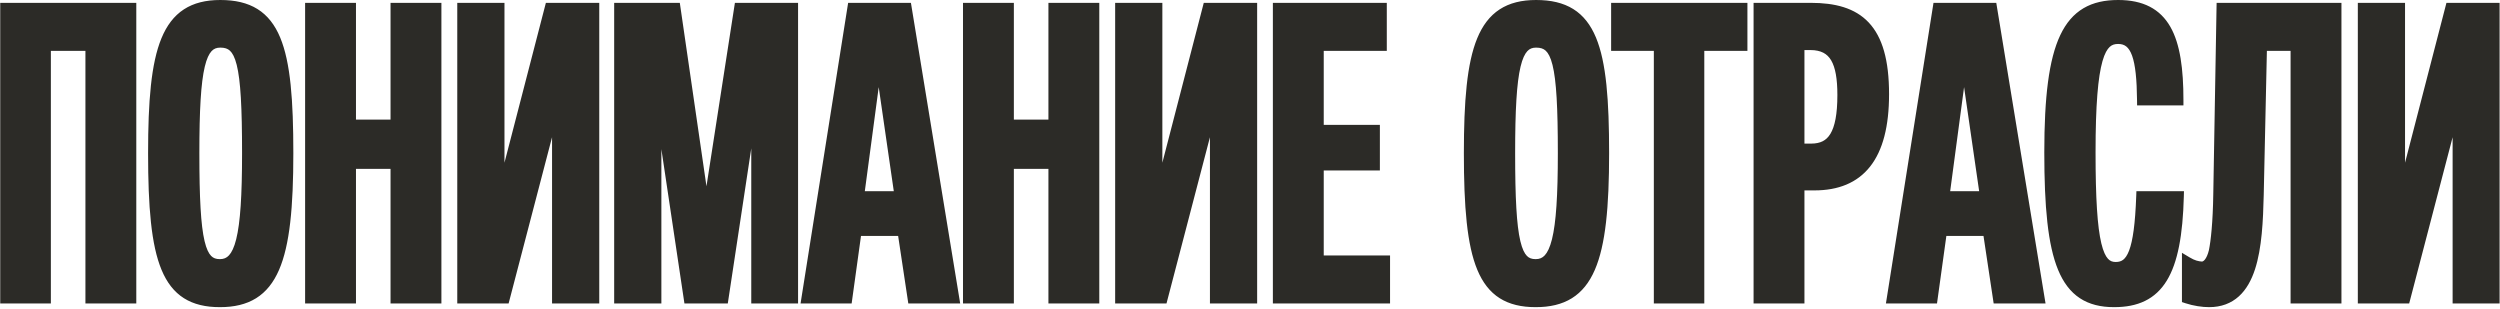 <?xml version="1.0" encoding="UTF-8"?> <svg xmlns="http://www.w3.org/2000/svg" width="1271" height="157" viewBox="0 0 1271 157" fill="none"><mask id="path-1-outside-1_3_116" maskUnits="userSpaceOnUse" x="-0.029" y="-0.292" width="1271" height="157" fill="black"><rect fill="white" x="-0.029" y="-0.292" width="1271" height="157"></rect><path d="M66.704 151.708H46.022V23.272H23.272V151.708H2.589V4.037H66.704V151.708ZM146.543 77.873C146.543 132.474 139.304 153.57 111.796 153.57C84.289 153.57 77.878 132.474 77.878 77.873C77.878 25.133 84.082 2.589 112.003 2.589C140.752 2.589 146.543 24.099 146.543 77.873ZM125.654 77.873C125.654 31.544 122.758 21.617 112.003 21.617C101.869 21.617 98.767 34.026 98.767 77.873C98.767 123.374 101.662 134.335 111.796 134.335C122.138 134.335 125.654 120.892 125.654 77.873ZM221.821 151.708H201.139V83.25H178.388V151.708H157.706V4.037H178.388V63.395H201.139V4.037H221.821V151.708ZM235.063 151.708V4.037H253.884V101.451H254.297L279.53 4.037H302.073V151.708H283.252V51.193H282.839L256.572 151.708H235.063ZM403.146 151.708H384.532V43.747H384.119L367.78 151.708H350.2L334.068 43.747H333.654V151.708H314.833V4.037H343.375L358.886 110.758H359.3L375.846 4.037H403.146V151.708ZM485.111 151.708H464.015L458.845 117.376H435.474L430.717 151.708H410.035L433.405 4.037H460.913L485.111 151.708ZM457.397 99.796L446.849 26.994H446.435L436.715 99.796H457.397ZM556.292 151.708H535.61V83.25H512.859V151.708H492.177V4.037H512.859V63.395H535.61V4.037H556.292V151.708ZM569.533 151.708V4.037H588.354V101.451H588.768L614 4.037H636.544V151.708H617.723V51.193H617.309L591.043 151.708H569.533ZM704.112 151.708H649.718V4.037H702.457V23.272H670.4V66.084H698.941V84.077H670.4V132.474H704.112V151.708ZM815.484 77.873C815.484 132.474 808.245 153.57 780.738 153.57C753.231 153.57 746.819 132.474 746.819 77.873C746.819 25.133 753.024 2.589 780.945 2.589C809.693 2.589 815.484 24.099 815.484 77.873ZM794.595 77.873C794.595 31.544 791.7 21.617 780.945 21.617C770.811 21.617 767.708 34.026 767.708 77.873C767.708 123.374 770.604 134.335 780.738 134.335C791.079 134.335 794.595 120.892 794.595 77.873ZM863.876 151.708H843.4V23.272H821.684V4.037H885.799V23.272H863.876V151.708ZM957.809 47.883C957.809 79.941 945.399 94.212 922.442 94.212H914.79V151.708H894.107V4.037H920.581C944.572 4.037 957.809 13.965 957.809 47.883ZM936.713 48.297C936.713 31.751 932.783 22.858 920.374 22.858H914.79V75.598H920.788C931.542 75.598 936.713 68.152 936.713 48.297ZM1036.91 151.708H1015.81L1010.64 117.376H987.27L982.513 151.708H961.83L985.201 4.037H1012.71L1036.91 151.708ZM1009.19 99.796L998.645 26.994H998.231L988.511 99.796H1009.19ZM1107.67 99.796C1106.64 138.885 1097.54 153.57 1074.79 153.57C1049.14 153.57 1041.9 132.681 1041.9 77.459C1041.9 21.41 1051.21 2.589 1076.86 2.589C1100.85 2.589 1107.47 19.342 1107.47 50.986H1089.06C1088.85 29.683 1086.16 19.756 1076.86 19.756C1067.76 19.756 1062.79 28.856 1062.79 77.459C1062.79 124.615 1066.52 135.783 1075.62 135.783C1083.89 135.783 1087.61 127.924 1088.65 99.796H1107.67ZM1129.47 4.037H1187.8V151.708H1167.11V23.272H1149.95L1148.29 98.969C1147.67 125.235 1145.81 153.57 1123.06 153.57C1119.96 153.57 1115.62 152.949 1111.89 151.708V133.094C1115 134.956 1117.06 135.369 1119.34 135.576C1122.03 135.576 1124.3 132.888 1125.54 127.717C1126.58 122.753 1127.61 113.033 1127.82 98.762L1129.47 4.037ZM1201.31 151.708V4.037H1220.13V101.451H1220.55L1245.78 4.037H1268.32V151.708H1249.5V51.193H1249.09L1222.82 151.708H1201.31Z"></path></mask><path d="M66.704 151.708H46.022V23.272H23.272V151.708H2.589V4.037H66.704V151.708ZM146.543 77.873C146.543 132.474 139.304 153.57 111.796 153.57C84.289 153.57 77.878 132.474 77.878 77.873C77.878 25.133 84.082 2.589 112.003 2.589C140.752 2.589 146.543 24.099 146.543 77.873ZM125.654 77.873C125.654 31.544 122.758 21.617 112.003 21.617C101.869 21.617 98.767 34.026 98.767 77.873C98.767 123.374 101.662 134.335 111.796 134.335C122.138 134.335 125.654 120.892 125.654 77.873ZM221.821 151.708H201.139V83.25H178.388V151.708H157.706V4.037H178.388V63.395H201.139V4.037H221.821V151.708ZM235.063 151.708V4.037H253.884V101.451H254.297L279.53 4.037H302.073V151.708H283.252V51.193H282.839L256.572 151.708H235.063ZM403.146 151.708H384.532V43.747H384.119L367.78 151.708H350.2L334.068 43.747H333.654V151.708H314.833V4.037H343.375L358.886 110.758H359.3L375.846 4.037H403.146V151.708ZM485.111 151.708H464.015L458.845 117.376H435.474L430.717 151.708H410.035L433.405 4.037H460.913L485.111 151.708ZM457.397 99.796L446.849 26.994H446.435L436.715 99.796H457.397ZM556.292 151.708H535.61V83.25H512.859V151.708H492.177V4.037H512.859V63.395H535.61V4.037H556.292V151.708ZM569.533 151.708V4.037H588.354V101.451H588.768L614 4.037H636.544V151.708H617.723V51.193H617.309L591.043 151.708H569.533ZM704.112 151.708H649.718V4.037H702.457V23.272H670.4V66.084H698.941V84.077H670.4V132.474H704.112V151.708ZM815.484 77.873C815.484 132.474 808.245 153.57 780.738 153.57C753.231 153.57 746.819 132.474 746.819 77.873C746.819 25.133 753.024 2.589 780.945 2.589C809.693 2.589 815.484 24.099 815.484 77.873ZM794.595 77.873C794.595 31.544 791.7 21.617 780.945 21.617C770.811 21.617 767.708 34.026 767.708 77.873C767.708 123.374 770.604 134.335 780.738 134.335C791.079 134.335 794.595 120.892 794.595 77.873ZM863.876 151.708H843.4V23.272H821.684V4.037H885.799V23.272H863.876V151.708ZM957.809 47.883C957.809 79.941 945.399 94.212 922.442 94.212H914.79V151.708H894.107V4.037H920.581C944.572 4.037 957.809 13.965 957.809 47.883ZM936.713 48.297C936.713 31.751 932.783 22.858 920.374 22.858H914.79V75.598H920.788C931.542 75.598 936.713 68.152 936.713 48.297ZM1036.91 151.708H1015.81L1010.64 117.376H987.27L982.513 151.708H961.83L985.201 4.037H1012.71L1036.91 151.708ZM1009.19 99.796L998.645 26.994H998.231L988.511 99.796H1009.19ZM1107.67 99.796C1106.64 138.885 1097.54 153.57 1074.79 153.57C1049.14 153.57 1041.9 132.681 1041.9 77.459C1041.9 21.41 1051.21 2.589 1076.86 2.589C1100.85 2.589 1107.47 19.342 1107.47 50.986H1089.06C1088.85 29.683 1086.16 19.756 1076.86 19.756C1067.76 19.756 1062.79 28.856 1062.79 77.459C1062.79 124.615 1066.52 135.783 1075.62 135.783C1083.89 135.783 1087.61 127.924 1088.65 99.796H1107.67ZM1129.47 4.037H1187.8V151.708H1167.11V23.272H1149.95L1148.29 98.969C1147.67 125.235 1145.81 153.57 1123.06 153.57C1119.96 153.57 1115.62 152.949 1111.89 151.708V133.094C1115 134.956 1117.06 135.369 1119.34 135.576C1122.03 135.576 1124.3 132.888 1125.54 127.717C1126.58 122.753 1127.61 113.033 1127.82 98.762L1129.47 4.037ZM1201.31 151.708V4.037H1220.13V101.451H1220.55L1245.78 4.037H1268.32V151.708H1249.5V51.193H1249.09L1222.82 151.708H1201.31Z" fill="#2C2B27"></path><path d="M66.704 151.708V154.298H69.294V151.708H66.704ZM46.022 151.708H43.433V154.298H46.022V151.708ZM46.022 23.272H48.611V20.682H46.022V23.272ZM23.272 23.272V20.682H20.682V23.272H23.272ZM23.272 151.708V154.298H25.861V151.708H23.272ZM2.589 151.708H1.43051e-06V154.298H2.589V151.708ZM2.589 4.037V1.448H1.43051e-06V4.037H2.589ZM66.704 4.037H69.294V1.448H66.704V4.037ZM66.704 151.708V149.119H46.022V151.708V154.298H66.704V151.708ZM46.022 151.708H48.611V23.272H46.022H43.433V151.708H46.022ZM46.022 23.272V20.682H23.272V23.272V25.861H46.022V23.272ZM23.272 23.272H20.682V151.708H23.272H25.861V23.272H23.272ZM23.272 151.708V149.119H2.589V151.708V154.298H23.272V151.708ZM2.589 151.708H5.179V4.037H2.589H1.43051e-06V151.708H2.589ZM2.589 4.037V6.626H66.704V4.037V1.448H2.589V4.037ZM66.704 4.037H64.115V151.708H66.704H69.294V4.037H66.704ZM146.543 77.873H143.953C143.953 105.206 142.117 123.621 137.109 135.166C134.643 140.852 131.464 144.731 127.462 147.222C123.443 149.724 118.349 150.98 111.796 150.98V153.57V156.159C118.997 156.159 125.124 154.778 130.199 151.619C135.291 148.448 139.078 143.64 141.86 137.227C147.349 124.574 149.132 105.14 149.132 77.873H146.543ZM111.796 153.57V150.98C105.242 150.98 100.21 149.724 96.278 147.233C92.362 144.753 89.281 140.888 86.912 135.201C82.097 123.645 80.467 105.224 80.467 77.873H77.878H75.288C75.288 105.122 76.864 124.55 82.132 137.193C84.803 143.605 88.483 148.426 93.506 151.608C98.512 154.779 104.597 156.159 111.796 156.159V153.57ZM77.878 77.873H80.467C80.467 51.458 82.044 33.132 86.864 21.441C89.239 15.679 92.342 11.688 96.306 9.105C100.278 6.516 105.368 5.179 112.003 5.179V2.589V1.43051e-05C104.678 1.43051e-05 98.522 1.48 93.478 4.766C88.426 8.059 84.742 13 82.076 19.467C76.813 32.233 75.288 51.548 75.288 77.873H77.878ZM112.003 2.589V5.179C118.879 5.179 124.11 6.466 128.159 8.988C132.185 11.496 135.298 15.384 137.663 21.062C142.476 32.612 143.953 50.919 143.953 77.873H146.543H149.132C149.132 51.053 147.714 31.718 142.444 19.07C139.768 12.648 136.043 7.798 130.897 4.593C125.775 1.402 119.501 1.43051e-05 112.003 1.43051e-05V2.589ZM125.654 77.873H128.243C128.243 54.775 127.533 40.381 125.373 31.744C124.288 27.403 122.754 24.145 120.434 21.994C118.025 19.759 115.113 19.028 112.003 19.028V21.617V24.206C114.271 24.206 115.754 24.716 116.912 25.791C118.161 26.948 119.367 29.068 120.349 33C122.327 40.908 123.064 54.642 123.064 77.873H125.654ZM112.003 21.617V19.028C108.859 19.028 106.038 20.028 103.762 22.479C101.601 24.807 100.128 28.238 99.066 32.703C96.942 41.626 96.177 55.987 96.177 77.873H98.767H101.356C101.356 55.913 102.142 42.145 104.104 33.902C105.083 29.784 106.286 27.372 107.557 26.003C108.713 24.758 110.08 24.206 112.003 24.206V21.617ZM98.767 77.873H96.177C96.177 100.571 96.89 114.991 98.961 123.762C99.999 128.155 101.453 131.487 103.632 133.72C105.925 136.07 108.739 136.925 111.796 136.925V134.335V131.746C109.787 131.746 108.438 131.231 107.338 130.103C106.124 128.859 104.954 126.606 104.001 122.572C102.091 114.486 101.356 100.675 101.356 77.873H98.767ZM111.796 134.335V136.925C115.033 136.925 117.907 135.833 120.227 133.319C122.44 130.922 123.986 127.408 125.116 122.861C127.374 113.775 128.243 99.36 128.243 77.873H125.654H123.064C123.064 99.404 122.175 113.221 120.09 121.612C119.049 125.803 117.777 128.338 116.422 129.806C115.174 131.158 113.73 131.746 111.796 131.746V134.335ZM221.821 151.708V154.298H224.411V151.708H221.821ZM201.139 151.708H198.55V154.298H201.139V151.708ZM201.139 83.25H203.728V80.661H201.139V83.25ZM178.388 83.25V80.661H175.799V83.25H178.388ZM178.388 151.708V154.298H180.978V151.708H178.388ZM157.706 151.708H155.117V154.298H157.706V151.708ZM157.706 4.037V1.448H155.117V4.037H157.706ZM178.388 4.037H180.978V1.448H178.388V4.037ZM178.388 63.395H175.799V65.984H178.388V63.395ZM201.139 63.395V65.984H203.728V63.395H201.139ZM201.139 4.037V1.448H198.55V4.037H201.139ZM221.821 4.037H224.411V1.448H221.821V4.037ZM221.821 151.708V149.119H201.139V151.708V154.298H221.821V151.708ZM201.139 151.708H203.728V83.25H201.139H198.55V151.708H201.139ZM201.139 83.25V80.661H178.388V83.25V85.839H201.139V83.25ZM178.388 83.25H175.799V151.708H178.388H180.978V83.25H178.388ZM178.388 151.708V149.119H157.706V151.708V154.298H178.388V151.708ZM157.706 151.708H160.296V4.037H157.706H155.117V151.708H157.706ZM157.706 4.037V6.626H178.388V4.037V1.448H157.706V4.037ZM178.388 4.037H175.799V63.395H178.388H180.978V4.037H178.388ZM178.388 63.395V65.984H201.139V63.395V60.806H178.388V63.395ZM201.139 63.395H203.728V4.037H201.139H198.55V63.395H201.139ZM201.139 4.037V6.626H221.821V4.037V1.448H201.139V4.037ZM221.821 4.037H219.232V151.708H221.821H224.411V4.037H221.821ZM235.063 151.708H232.473V154.298H235.063V151.708ZM235.063 4.037V1.448H232.473V4.037H235.063ZM253.884 4.037H256.473V1.448H253.884V4.037ZM253.884 101.451H251.294V104.04H253.884V101.451ZM254.297 101.451V104.04H256.301L256.804 102.1L254.297 101.451ZM279.53 4.037V1.448H277.525L277.023 3.388L279.53 4.037ZM302.073 4.037H304.663V1.448H302.073V4.037ZM302.073 151.708V154.298H304.663V151.708H302.073ZM283.252 151.708H280.663V154.298H283.252V151.708ZM283.252 51.193H285.842V48.603H283.252V51.193ZM282.839 51.193V48.603H280.839L280.333 50.538L282.839 51.193ZM256.572 151.708V154.298H258.572L259.077 152.363L256.572 151.708ZM235.063 151.708H237.652V4.037H235.063H232.473V151.708H235.063ZM235.063 4.037V6.626H253.884V4.037V1.448H235.063V4.037ZM253.884 4.037H251.294V101.451H253.884H256.473V4.037H253.884ZM253.884 101.451V104.04H254.297V101.451V98.861H253.884V101.451ZM254.297 101.451L256.804 102.1L282.036 4.686L279.53 4.037L277.023 3.388L251.791 100.801L254.297 101.451ZM279.53 4.037V6.626H302.073V4.037V1.448H279.53V4.037ZM302.073 4.037H299.484V151.708H302.073H304.663V4.037H302.073ZM302.073 151.708V149.119H283.252V151.708V154.298H302.073V151.708ZM283.252 151.708H285.842V51.193H283.252H280.663V151.708H283.252ZM283.252 51.193V48.603H282.839V51.193V53.782H283.252V51.193ZM282.839 51.193L280.333 50.538L254.067 151.054L256.572 151.708L259.077 152.363L285.344 51.847L282.839 51.193ZM256.572 151.708V149.119H235.063V151.708V154.298H256.572V151.708ZM403.146 151.708V154.298H405.736V151.708H403.146ZM384.532 151.708H381.943V154.298H384.532V151.708ZM384.532 43.747H387.122V41.158H384.532V43.747ZM384.119 43.747V41.158H381.892L381.559 43.36L384.119 43.747ZM367.78 151.708V154.298H370.007L370.34 152.096L367.78 151.708ZM350.2 151.708L347.639 152.091L347.969 154.298H350.2V151.708ZM334.068 43.747L336.629 43.364L336.299 41.158H334.068V43.747ZM333.654 43.747V41.158H331.065V43.747H333.654ZM333.654 151.708V154.298H336.243V151.708H333.654ZM314.833 151.708H312.244V154.298H314.833V151.708ZM314.833 4.037V1.448H312.244V4.037H314.833ZM343.375 4.037L345.937 3.665L345.615 1.448H343.375V4.037ZM358.886 110.758L356.324 111.13L356.646 113.347H358.886V110.758ZM359.3 110.758V113.347H361.519L361.859 111.154L359.3 110.758ZM375.846 4.037V1.448H373.627L373.287 3.64L375.846 4.037ZM403.146 4.037H405.736V1.448H403.146V4.037ZM403.146 151.708V149.119H384.532V151.708V154.298H403.146V151.708ZM384.532 151.708H387.122V43.747H384.532H381.943V151.708H384.532ZM384.532 43.747V41.158H384.119V43.747V46.336H384.532V43.747ZM384.119 43.747L381.559 43.36L365.22 151.321L367.78 151.708L370.34 152.096L386.679 44.135L384.119 43.747ZM367.78 151.708V149.119H350.2V151.708V154.298H367.78V151.708ZM350.2 151.708L352.761 151.326L336.629 43.364L334.068 43.747L331.507 44.13L347.639 152.091L350.2 151.708ZM334.068 43.747V41.158H333.654V43.747V46.336H334.068V43.747ZM333.654 43.747H331.065V151.708H333.654H336.243V43.747H333.654ZM333.654 151.708V149.119H314.833V151.708V154.298H333.654V151.708ZM314.833 151.708H317.422V4.037H314.833H312.244V151.708H314.833ZM314.833 4.037V6.626H343.375V4.037V1.448H314.833V4.037ZM343.375 4.037L340.812 4.41L356.324 111.13L358.886 110.758L361.449 110.385L345.937 3.665L343.375 4.037ZM358.886 110.758V113.347H359.3V110.758V108.168H358.886V110.758ZM359.3 110.758L361.859 111.154L378.405 4.434L375.846 4.037L373.287 3.64L356.741 110.361L359.3 110.758ZM375.846 4.037V6.626H403.146V4.037V1.448H375.846V4.037ZM403.146 4.037H400.557V151.708H403.146H405.736V4.037H403.146ZM485.111 151.708V154.298H488.159L487.666 151.29L485.111 151.708ZM464.015 151.708L461.455 152.094L461.787 154.298H464.015V151.708ZM458.845 117.376L461.405 116.99L461.073 114.787H458.845V117.376ZM435.474 117.376V114.787H433.218L432.909 117.02L435.474 117.376ZM430.717 151.708V154.298H432.972L433.282 152.064L430.717 151.708ZM410.035 151.708L407.477 151.304L407.003 154.298H410.035V151.708ZM433.405 4.037V1.448H431.194L430.848 3.632L433.405 4.037ZM460.913 4.037L463.468 3.618L463.112 1.448H460.913V4.037ZM457.397 99.796V102.385H460.388L459.959 99.425L457.397 99.796ZM446.849 26.994L449.411 26.623L449.09 24.405H446.849V26.994ZM446.435 26.994V24.405H444.169L443.869 26.652L446.435 26.994ZM436.715 99.796L434.148 99.453L433.757 102.385H436.715V99.796ZM485.111 151.708V149.119H464.015V151.708V154.298H485.111V151.708ZM464.015 151.708L466.576 151.323L461.405 116.99L458.845 117.376L456.284 117.761L461.455 152.094L464.015 151.708ZM458.845 117.376V114.787H435.474V117.376V119.965H458.845V117.376ZM435.474 117.376L432.909 117.02L428.152 151.353L430.717 151.708L433.282 152.064L438.039 117.731L435.474 117.376ZM430.717 151.708V149.119H410.035V151.708V154.298H430.717V151.708ZM410.035 151.708L412.592 152.113L435.963 4.442L433.405 4.037L430.848 3.632L407.477 151.304L410.035 151.708ZM433.405 4.037V6.626H460.913V4.037V1.448H433.405V4.037ZM460.913 4.037L458.358 4.456L482.556 152.127L485.111 151.708L487.666 151.29L463.468 3.618L460.913 4.037ZM457.397 99.796L459.959 99.425L449.411 26.623L446.849 26.994L444.286 27.366L454.834 100.167L457.397 99.796ZM446.849 26.994V24.405H446.435V26.994V29.584H446.849V26.994ZM446.435 26.994L443.869 26.652L434.148 99.453L436.715 99.796L439.281 100.139L449.002 27.337L446.435 26.994ZM436.715 99.796V102.385H457.397V99.796V97.207H436.715V99.796ZM556.292 151.708V154.298H558.881V151.708H556.292ZM535.61 151.708H533.02V154.298H535.61V151.708ZM535.61 83.25H538.199V80.661H535.61V83.25ZM512.859 83.25V80.661H510.27V83.25H512.859ZM512.859 151.708V154.298H515.449V151.708H512.859ZM492.177 151.708H489.588V154.298H492.177V151.708ZM492.177 4.037V1.448H489.588V4.037H492.177ZM512.859 4.037H515.449V1.448H512.859V4.037ZM512.859 63.395H510.27V65.984H512.859V63.395ZM535.61 63.395V65.984H538.199V63.395H535.61ZM535.61 4.037V1.448H533.02V4.037H535.61ZM556.292 4.037H558.881V1.448H556.292V4.037ZM556.292 151.708V149.119H535.61V151.708V154.298H556.292V151.708ZM535.61 151.708H538.199V83.25H535.61H533.02V151.708H535.61ZM535.61 83.25V80.661H512.859V83.25V85.839H535.61V83.25ZM512.859 83.25H510.27V151.708H512.859H515.449V83.25H512.859ZM512.859 151.708V149.119H492.177V151.708V154.298H512.859V151.708ZM492.177 151.708H494.766V4.037H492.177H489.588V151.708H492.177ZM492.177 4.037V6.626H512.859V4.037V1.448H492.177V4.037ZM512.859 4.037H510.27V63.395H512.859H515.449V4.037H512.859ZM512.859 63.395V65.984H535.61V63.395V60.806H512.859V63.395ZM535.61 63.395H538.199V4.037H535.61H533.02V63.395H535.61ZM535.61 4.037V6.626H556.292V4.037V1.448H535.61V4.037ZM556.292 4.037H553.703V151.708H556.292H558.881V4.037H556.292ZM569.534 151.708H566.944V154.298H569.534V151.708ZM569.534 4.037V1.448H566.944V4.037H569.534ZM588.354 4.037H590.944V1.448H588.354V4.037ZM588.354 101.451H585.765V104.04H588.354V101.451ZM588.768 101.451V104.04H590.772L591.275 102.1L588.768 101.451ZM614 4.037V1.448H611.996L611.494 3.388L614 4.037ZM636.544 4.037H639.133V1.448H636.544V4.037ZM636.544 151.708V154.298H639.133V151.708H636.544ZM617.723 151.708H615.134V154.298H617.723V151.708ZM617.723 51.193H620.312V48.603H617.723V51.193ZM617.31 51.193V48.603H615.31L614.804 50.538L617.31 51.193ZM591.043 151.708V154.298H593.043L593.548 152.363L591.043 151.708ZM569.534 151.708H572.123V4.037H569.534H566.944V151.708H569.534ZM569.534 4.037V6.626H588.354V4.037V1.448H569.534V4.037ZM588.354 4.037H585.765V101.451H588.354H590.944V4.037H588.354ZM588.354 101.451V104.04H588.768V101.451V98.861H588.354V101.451ZM588.768 101.451L591.275 102.1L616.507 4.686L614 4.037L611.494 3.388L586.261 100.801L588.768 101.451ZM614 4.037V6.626H636.544V4.037V1.448H614V4.037ZM636.544 4.037H633.955V151.708H636.544H639.133V4.037H636.544ZM636.544 151.708V149.119H617.723V151.708V154.298H636.544V151.708ZM617.723 151.708H620.312V51.193H617.723H615.134V151.708H617.723ZM617.723 51.193V48.603H617.31V51.193V53.782H617.723V51.193ZM617.31 51.193L614.804 50.538L588.538 151.054L591.043 151.708L593.548 152.363L619.815 51.847L617.31 51.193ZM591.043 151.708V149.119H569.534V151.708V154.298H591.043V151.708ZM704.112 151.708V154.298H706.701V151.708H704.112ZM649.718 151.708H647.128V154.298H649.718V151.708ZM649.718 4.037V1.448H647.128V4.037H649.718ZM702.457 4.037H705.047V1.448H702.457V4.037ZM702.457 23.272V25.861H705.047V23.272H702.457ZM670.4 23.272V20.682H667.81V23.272H670.4ZM670.4 66.084H667.81V68.673H670.4V66.084ZM698.941 66.084H701.531V63.495H698.941V66.084ZM698.941 84.077V86.667H701.531V84.077H698.941ZM670.4 84.077V81.488H667.81V84.077H670.4ZM670.4 132.474H667.81V135.063H670.4V132.474ZM704.112 132.474H706.701V129.885H704.112V132.474ZM704.112 151.708V149.119H649.718V151.708V154.298H704.112V151.708ZM649.718 151.708H652.307V4.037H649.718H647.128V151.708H649.718ZM649.718 4.037V6.626H702.457V4.037V1.448H649.718V4.037ZM702.457 4.037H699.868V23.272H702.457H705.047V4.037H702.457ZM702.457 23.272V20.682H670.4V23.272V25.861H702.457V23.272ZM670.4 23.272H667.81V66.084H670.4H672.989V23.272H670.4ZM670.4 66.084V68.673H698.941V66.084V63.495H670.4V66.084ZM698.941 66.084H696.352V84.077H698.941H701.531V66.084H698.941ZM698.941 84.077V81.488H670.4V84.077V86.667H698.941V84.077ZM670.4 84.077H667.81V132.474H670.4H672.989V84.077H670.4ZM670.4 132.474V135.063H704.112V132.474V129.885H670.4V132.474ZM704.112 132.474H701.523V151.708H704.112H706.701V132.474H704.112ZM815.484 77.873H812.895C812.895 105.206 811.059 123.621 806.051 135.166C803.585 140.852 800.405 144.731 796.403 147.222C792.384 149.724 787.291 150.98 780.738 150.98V153.57V156.159C787.939 156.159 794.066 154.778 799.14 151.619C804.232 148.448 808.02 143.64 810.802 137.227C816.29 124.574 818.074 105.14 818.074 77.873H815.484ZM780.738 153.57V150.98C774.184 150.98 769.152 149.724 765.219 147.233C761.304 144.753 758.223 140.888 755.853 135.201C751.039 123.645 749.408 105.224 749.408 77.873H746.819H744.23C744.23 105.122 745.805 124.55 751.073 137.193C753.745 143.605 757.425 148.426 762.448 151.608C767.454 154.779 773.539 156.159 780.738 156.159V153.57ZM746.819 77.873H749.408C749.408 51.458 750.986 33.132 755.805 21.441C758.181 15.679 761.284 11.688 765.247 9.105C769.22 6.516 774.31 5.179 780.945 5.179V2.589V1.43051e-05C773.62 1.43051e-05 767.463 1.48 762.42 4.766C757.367 8.059 753.684 13 751.018 19.467C745.755 32.233 744.23 51.548 744.23 77.873H746.819ZM780.945 2.589V5.179C787.821 5.179 793.051 6.466 797.101 8.988C801.126 11.496 804.239 15.384 806.605 21.062C811.417 32.612 812.895 50.919 812.895 77.873H815.484H818.074C818.074 51.053 816.655 31.718 811.385 19.07C808.71 12.648 804.985 7.798 799.839 4.593C794.717 1.402 788.443 1.43051e-05 780.945 1.43051e-05V2.589ZM794.595 77.873H797.184C797.184 54.775 796.474 40.381 794.315 31.744C793.23 27.403 791.695 24.145 789.376 21.994C786.966 19.759 784.055 19.028 780.945 19.028V21.617V24.206C783.213 24.206 784.696 24.716 785.854 25.791C787.102 26.948 788.308 29.068 789.291 33C791.268 40.908 792.006 54.642 792.006 77.873H794.595ZM780.945 21.617V19.028C777.801 19.028 774.98 20.028 772.704 22.479C770.542 24.807 769.07 28.238 768.007 32.703C765.884 41.626 765.119 55.987 765.119 77.873H767.708H770.298C770.298 55.913 771.084 42.145 773.045 33.902C774.025 29.784 775.228 27.372 776.499 26.003C777.655 24.758 779.022 24.206 780.945 24.206V21.617ZM767.708 77.873H765.119C765.119 100.571 765.831 114.991 767.903 123.762C768.94 128.155 770.394 131.487 772.574 133.72C774.867 136.07 777.68 136.925 780.738 136.925V134.335V131.746C778.729 131.746 777.38 131.231 776.28 130.103C775.066 128.859 773.896 126.606 772.943 122.572C771.033 114.486 770.298 100.675 770.298 77.873H767.708ZM780.738 134.335V136.925C783.975 136.925 786.848 135.833 789.169 133.319C791.381 130.922 792.927 127.408 794.057 122.861C796.315 113.775 797.184 99.36 797.184 77.873H794.595H792.006C792.006 99.404 791.117 113.221 789.032 121.612C787.99 125.803 786.718 128.338 785.363 129.806C784.116 131.158 782.672 131.746 780.738 131.746V134.335ZM863.876 151.708V154.298H866.465V151.708H863.876ZM843.4 151.708H840.811V154.298H843.4V151.708ZM843.4 23.272H845.99V20.682H843.4V23.272ZM821.684 23.272H819.095V25.861H821.684V23.272ZM821.684 4.037V1.448H819.095V4.037H821.684ZM885.799 4.037H888.388V1.448H885.799V4.037ZM885.799 23.272V25.861H888.388V23.272H885.799ZM863.876 23.272V20.682H861.286V23.272H863.876ZM863.876 151.708V149.119H843.4V151.708V154.298H863.876V151.708ZM843.4 151.708H845.99V23.272H843.4H840.811V151.708H843.4ZM843.4 23.272V20.682H821.684V23.272V25.861H843.4V23.272ZM821.684 23.272H824.273V4.037H821.684H819.095V23.272H821.684ZM821.684 4.037V6.626H885.799V4.037V1.448H821.684V4.037ZM885.799 4.037H883.21V23.272H885.799H888.388V4.037H885.799ZM885.799 23.272V20.682H863.876V23.272V25.861H885.799V23.272ZM863.876 23.272H861.286V151.708H863.876H866.465V23.272H863.876ZM914.79 94.212V91.622H912.2V94.212H914.79ZM914.79 151.708V154.298H917.379V151.708H914.79ZM894.107 151.708H891.518V154.298H894.107V151.708ZM894.107 4.037V1.448H891.518V4.037H894.107ZM914.79 22.858V20.269H912.2V22.858H914.79ZM914.79 75.598H912.2V78.187H914.79V75.598ZM957.809 47.883H955.219C955.219 63.652 952.155 74.549 946.701 81.466C941.343 88.262 933.351 91.622 922.442 91.622V94.212V96.801C934.491 96.801 944.182 93.026 950.768 84.672C957.258 76.44 960.398 64.172 960.398 47.883H957.809ZM922.442 94.212V91.622H914.79V94.212V96.801H922.442V94.212ZM914.79 94.212H912.2V151.708H914.79H917.379V94.212H914.79ZM914.79 151.708V149.119H894.107V151.708V154.298H914.79V151.708ZM894.107 151.708H896.697V4.037H894.107H891.518V151.708H894.107ZM894.107 4.037V6.626H920.581V4.037V1.448H894.107V4.037ZM920.581 4.037V6.626C932.289 6.626 940.716 9.059 946.303 15.013C951.938 21.017 955.219 31.162 955.219 47.883H957.809H960.398C960.398 30.686 957.061 18.908 950.08 11.469C943.051 3.979 932.863 1.448 920.581 1.448V4.037ZM936.713 48.297H939.302C939.302 39.939 938.333 32.979 935.427 28.056C933.937 25.534 931.939 23.543 929.351 22.206C926.784 20.879 923.781 20.269 920.374 20.269V22.858V25.447C923.171 25.447 925.313 25.948 926.973 26.806C928.612 27.653 929.923 28.92 930.967 30.689C933.128 34.349 934.124 40.11 934.124 48.297H936.713ZM920.374 22.858V20.269H914.79V22.858V25.447H920.374V22.858ZM914.79 22.858H912.2V75.598H914.79H917.379V22.858H914.79ZM914.79 75.598V78.187H920.788V75.598V73.008H914.79V75.598ZM920.788 75.598V78.187C923.77 78.187 926.533 77.671 928.98 76.436C931.449 75.189 933.451 73.283 934.997 70.737C938.017 65.762 939.302 58.334 939.302 48.297H936.713H934.124C934.124 58.115 932.823 64.338 930.57 68.049C929.479 69.846 928.172 71.043 926.646 71.813C925.099 72.594 923.182 73.008 920.788 73.008V75.598ZM1036.91 151.708V154.298H1039.96L1039.46 151.29L1036.91 151.708ZM1015.81 151.708L1013.25 152.094L1013.58 154.298H1015.81V151.708ZM1010.64 117.376L1013.2 116.99L1012.87 114.787H1010.64V117.376ZM987.27 117.376V114.787H985.014L984.705 117.02L987.27 117.376ZM982.513 151.708V154.298H984.768L985.078 152.064L982.513 151.708ZM961.831 151.708L959.273 151.304L958.799 154.298H961.831V151.708ZM985.201 4.037V1.448H982.99L982.644 3.632L985.201 4.037ZM1012.71 4.037L1015.26 3.618L1014.91 1.448H1012.71V4.037ZM1009.19 99.796V102.385H1012.18L1011.76 99.425L1009.19 99.796ZM998.645 26.994L1001.21 26.623L1000.89 24.405H998.645V26.994ZM998.231 26.994V24.405H995.965L995.665 26.652L998.231 26.994ZM988.511 99.796L985.944 99.453L985.553 102.385H988.511V99.796ZM1036.91 151.708V149.119H1015.81V151.708V154.298H1036.91V151.708ZM1015.81 151.708L1018.37 151.323L1013.2 116.99L1010.64 117.376L1008.08 117.761L1013.25 152.094L1015.81 151.708ZM1010.64 117.376V114.787H987.27V117.376V119.965H1010.64V117.376ZM987.27 117.376L984.705 117.02L979.948 151.353L982.513 151.708L985.078 152.064L989.834 117.731L987.27 117.376ZM982.513 151.708V149.119H961.831V151.708V154.298H982.513V151.708ZM961.831 151.708L964.388 152.113L987.759 4.442L985.201 4.037L982.644 3.632L959.273 151.304L961.831 151.708ZM985.201 4.037V6.626H1012.71V4.037V1.448H985.201V4.037ZM1012.71 4.037L1010.15 4.456L1034.35 152.127L1036.91 151.708L1039.46 151.29L1015.26 3.618L1012.71 4.037ZM1009.19 99.796L1011.76 99.425L1001.21 26.623L998.645 26.994L996.082 27.366L1006.63 100.167L1009.19 99.796ZM998.645 26.994V24.405H998.231V26.994V29.584H998.645V26.994ZM998.231 26.994L995.665 26.652L985.944 99.453L988.511 99.796L991.077 100.139L1000.8 27.337L998.231 26.994ZM988.511 99.796V102.385H1009.19V99.796V97.207H988.511V99.796ZM1107.67 99.796L1110.26 99.864L1110.33 97.207H1107.67V99.796ZM1107.47 50.986V53.575H1110.06V50.986H1107.47ZM1089.06 50.986L1086.47 51.011L1086.5 53.575H1089.06V50.986ZM1088.65 99.796V97.207H1086.15L1086.06 99.701L1088.65 99.796ZM1107.67 99.796L1105.09 99.727C1104.57 119.211 1102.03 132.053 1097.17 139.988C1094.78 143.885 1091.83 146.585 1088.24 148.338C1084.63 150.105 1080.21 150.98 1074.79 150.98V153.57V156.159C1080.75 156.159 1086 155.199 1090.52 152.991C1095.07 150.769 1098.72 147.355 1101.58 142.695C1107.21 133.515 1109.74 119.47 1110.26 99.864L1107.67 99.796ZM1074.79 153.57V150.98C1068.73 150.98 1064 149.748 1060.26 147.28C1056.51 144.815 1053.49 140.951 1051.12 135.233C1046.33 123.64 1044.49 105.096 1044.49 77.459H1041.9H1039.32C1039.32 105.044 1041.1 124.555 1046.34 137.212C1048.99 143.619 1052.58 148.428 1057.41 151.606C1062.23 154.78 1068.03 156.159 1074.79 156.159V153.57ZM1041.9 77.459H1044.49C1044.49 49.438 1046.84 31.249 1052.11 20.112C1054.7 14.627 1057.95 10.963 1061.89 8.636C1065.86 6.298 1070.76 5.179 1076.86 5.179V2.589V1.43051e-05C1070.14 1.43051e-05 1064.25 1.233 1059.26 4.175C1054.25 7.13 1050.36 11.674 1047.42 17.9C1041.62 30.186 1039.32 49.431 1039.32 77.459H1041.9ZM1076.86 2.589V5.179C1082.56 5.179 1087.04 6.175 1090.57 8.001C1094.08 9.814 1096.81 12.522 1098.91 16.206C1103.2 23.715 1104.88 35.212 1104.88 50.986H1107.47H1110.06C1110.06 35.116 1108.42 22.414 1103.41 13.636C1100.86 9.176 1097.43 5.718 1092.95 3.401C1088.5 1.098 1083.15 1.43051e-05 1076.86 1.43051e-05V2.589ZM1107.47 50.986V48.397H1089.06V50.986V53.575H1107.47V50.986ZM1089.06 50.986L1091.65 50.961C1091.55 40.314 1090.83 32.104 1088.81 26.501C1087.78 23.657 1086.34 21.283 1084.29 19.625C1082.19 17.932 1079.68 17.166 1076.86 17.166V19.756V22.345C1078.69 22.345 1080 22.82 1081.03 23.654C1082.11 24.523 1083.1 25.963 1083.94 28.263C1085.63 32.95 1086.37 40.355 1086.47 51.011L1089.06 50.986ZM1076.86 19.756V17.166C1074.1 17.166 1071.4 17.876 1069.06 20.035C1066.82 22.108 1065.17 25.285 1063.92 29.672C1061.43 38.411 1060.2 53.171 1060.2 77.459H1062.79H1065.38C1065.38 53.144 1066.64 39.053 1068.9 31.09C1070.03 27.127 1071.33 24.991 1072.58 23.839C1073.73 22.772 1075.06 22.345 1076.86 22.345V19.756ZM1062.79 77.459H1060.2C1060.2 101.013 1061.13 115.882 1063.27 124.904C1064.35 129.413 1065.8 132.786 1067.86 135.047C1070.05 137.442 1072.72 138.372 1075.62 138.372V135.783V133.194C1073.96 133.194 1072.76 132.728 1071.69 131.555C1070.49 130.249 1069.31 127.882 1068.31 123.705C1066.32 115.353 1065.38 101.061 1065.38 77.459H1062.79ZM1075.62 135.783V138.372C1078.12 138.372 1080.5 137.767 1082.58 136.168C1084.61 134.602 1086.12 132.269 1087.27 129.262C1089.53 123.338 1090.72 113.949 1091.23 99.891L1088.65 99.796L1086.06 99.701C1085.54 113.771 1084.35 122.376 1082.43 127.413C1081.48 129.887 1080.44 131.277 1079.42 132.063C1078.44 132.817 1077.25 133.194 1075.62 133.194V135.783ZM1088.65 99.796V102.385H1107.67V99.796V97.207H1088.65V99.796ZM1129.47 4.037V1.448H1126.93L1126.88 3.992L1129.47 4.037ZM1187.8 4.037H1190.39V1.448H1187.8V4.037ZM1187.8 151.708V154.298H1190.39V151.708H1187.8ZM1167.11 151.708H1164.53V154.298H1167.11V151.708ZM1167.11 23.272H1169.7V20.682H1167.11V23.272ZM1149.95 23.272V20.682H1147.42L1147.36 23.215L1149.95 23.272ZM1148.29 98.969L1150.88 99.03V99.025L1148.29 98.969ZM1111.89 151.708H1109.3V153.575L1111.07 154.165L1111.89 151.708ZM1111.89 133.094L1113.23 130.874L1109.3 128.521V133.094H1111.89ZM1119.34 135.576L1119.1 138.155L1119.22 138.166H1119.34V135.576ZM1125.54 127.717L1128.06 128.321L1128.07 128.283L1128.08 128.245L1125.54 127.717ZM1127.82 98.762L1125.23 98.717L1125.23 98.724L1127.82 98.762ZM1129.47 4.037V6.626H1187.8V4.037V1.448H1129.47V4.037ZM1187.8 4.037H1185.21V151.708H1187.8H1190.39V4.037H1187.8ZM1187.8 151.708V149.119H1167.11V151.708V154.298H1187.8V151.708ZM1167.11 151.708H1169.7V23.272H1167.11H1164.53V151.708H1167.11ZM1167.11 23.272V20.682H1149.95V23.272V25.861H1167.11V23.272ZM1149.95 23.272L1147.36 23.215L1145.71 98.912L1148.29 98.969L1150.88 99.025L1152.54 23.328L1149.95 23.272ZM1148.29 98.969L1145.71 98.907C1145.39 112.105 1144.76 125.37 1141.52 135.315C1139.9 140.254 1137.71 144.157 1134.78 146.814C1131.9 149.416 1128.16 150.98 1123.06 150.98V153.57V156.159C1129.34 156.159 1134.36 154.182 1138.25 150.651C1142.09 147.174 1144.66 142.351 1146.44 136.923C1149.96 126.135 1150.57 112.099 1150.88 99.03L1148.29 98.969ZM1123.06 153.57V150.98C1120.23 150.98 1116.16 150.402 1112.71 149.252L1111.89 151.708L1111.07 154.165C1115.07 155.496 1119.69 156.159 1123.06 156.159V153.57ZM1111.89 151.708H1114.48V133.094H1111.89H1109.3V151.708H1111.89ZM1111.89 133.094L1110.56 135.315C1114.06 137.412 1116.52 137.92 1119.1 138.155L1119.34 135.576L1119.57 132.998C1117.61 132.819 1115.94 132.5 1113.23 130.874L1111.89 133.094ZM1119.34 135.576V138.166C1121.66 138.166 1123.58 136.974 1125 135.208C1126.39 133.485 1127.39 131.118 1128.06 128.321L1125.54 127.717L1123.03 127.113C1122.46 129.487 1121.7 131.05 1120.97 131.963C1120.27 132.834 1119.71 132.987 1119.34 132.987V135.576ZM1125.54 127.717L1128.08 128.245C1129.16 123.047 1130.2 113.139 1130.41 98.799L1127.82 98.762L1125.23 98.724C1125.02 112.926 1123.99 122.459 1123.01 127.189L1125.54 127.717ZM1127.82 98.762L1130.41 98.807L1132.06 4.082L1129.47 4.037L1126.88 3.992L1125.23 98.717L1127.82 98.762ZM1201.31 151.708H1198.72V154.298H1201.31V151.708ZM1201.31 4.037V1.448H1198.72V4.037H1201.31ZM1220.13 4.037H1222.72V1.448H1220.13V4.037ZM1220.13 101.451H1217.54V104.04H1220.13V101.451ZM1220.55 101.451V104.04H1222.55L1223.05 102.1L1220.55 101.451ZM1245.78 4.037V1.448H1243.77L1243.27 3.388L1245.78 4.037ZM1268.32 4.037H1270.91V1.448H1268.32V4.037ZM1268.32 151.708V154.298H1270.91V151.708H1268.32ZM1249.5 151.708H1246.91V154.298H1249.5V151.708ZM1249.5 51.193H1252.09V48.603H1249.5V51.193ZM1249.09 51.193V48.603H1247.09L1246.58 50.538L1249.09 51.193ZM1222.82 151.708V154.298H1224.82L1225.33 152.363L1222.82 151.708ZM1201.31 151.708H1203.9V4.037H1201.31H1198.72V151.708H1201.31ZM1201.31 4.037V6.626H1220.13V4.037V1.448H1201.31V4.037ZM1220.13 4.037H1217.54V101.451H1220.13H1222.72V4.037H1220.13ZM1220.13 101.451V104.04H1220.55V101.451V98.861H1220.13V101.451ZM1220.55 101.451L1223.05 102.1L1248.29 4.686L1245.78 4.037L1243.27 3.388L1218.04 100.801L1220.55 101.451ZM1245.78 4.037V6.626H1268.32V4.037V1.448H1245.78V4.037ZM1268.32 4.037H1265.73V151.708H1268.32H1270.91V4.037H1268.32ZM1268.32 151.708V149.119H1249.5V151.708V154.298H1268.32V151.708ZM1249.5 151.708H1252.09V51.193H1249.5H1246.91V151.708H1249.5ZM1249.5 51.193V48.603H1249.09V51.193V53.782H1249.5V51.193ZM1249.09 51.193L1246.58 50.538L1220.32 151.054L1222.82 151.708L1225.33 152.363L1251.59 51.847L1249.09 51.193ZM1222.82 151.708V149.119H1201.31V151.708V154.298H1222.82V151.708Z" fill="#2C2B27" mask="url(#path-1-outside-1_3_116)"></path></svg> 